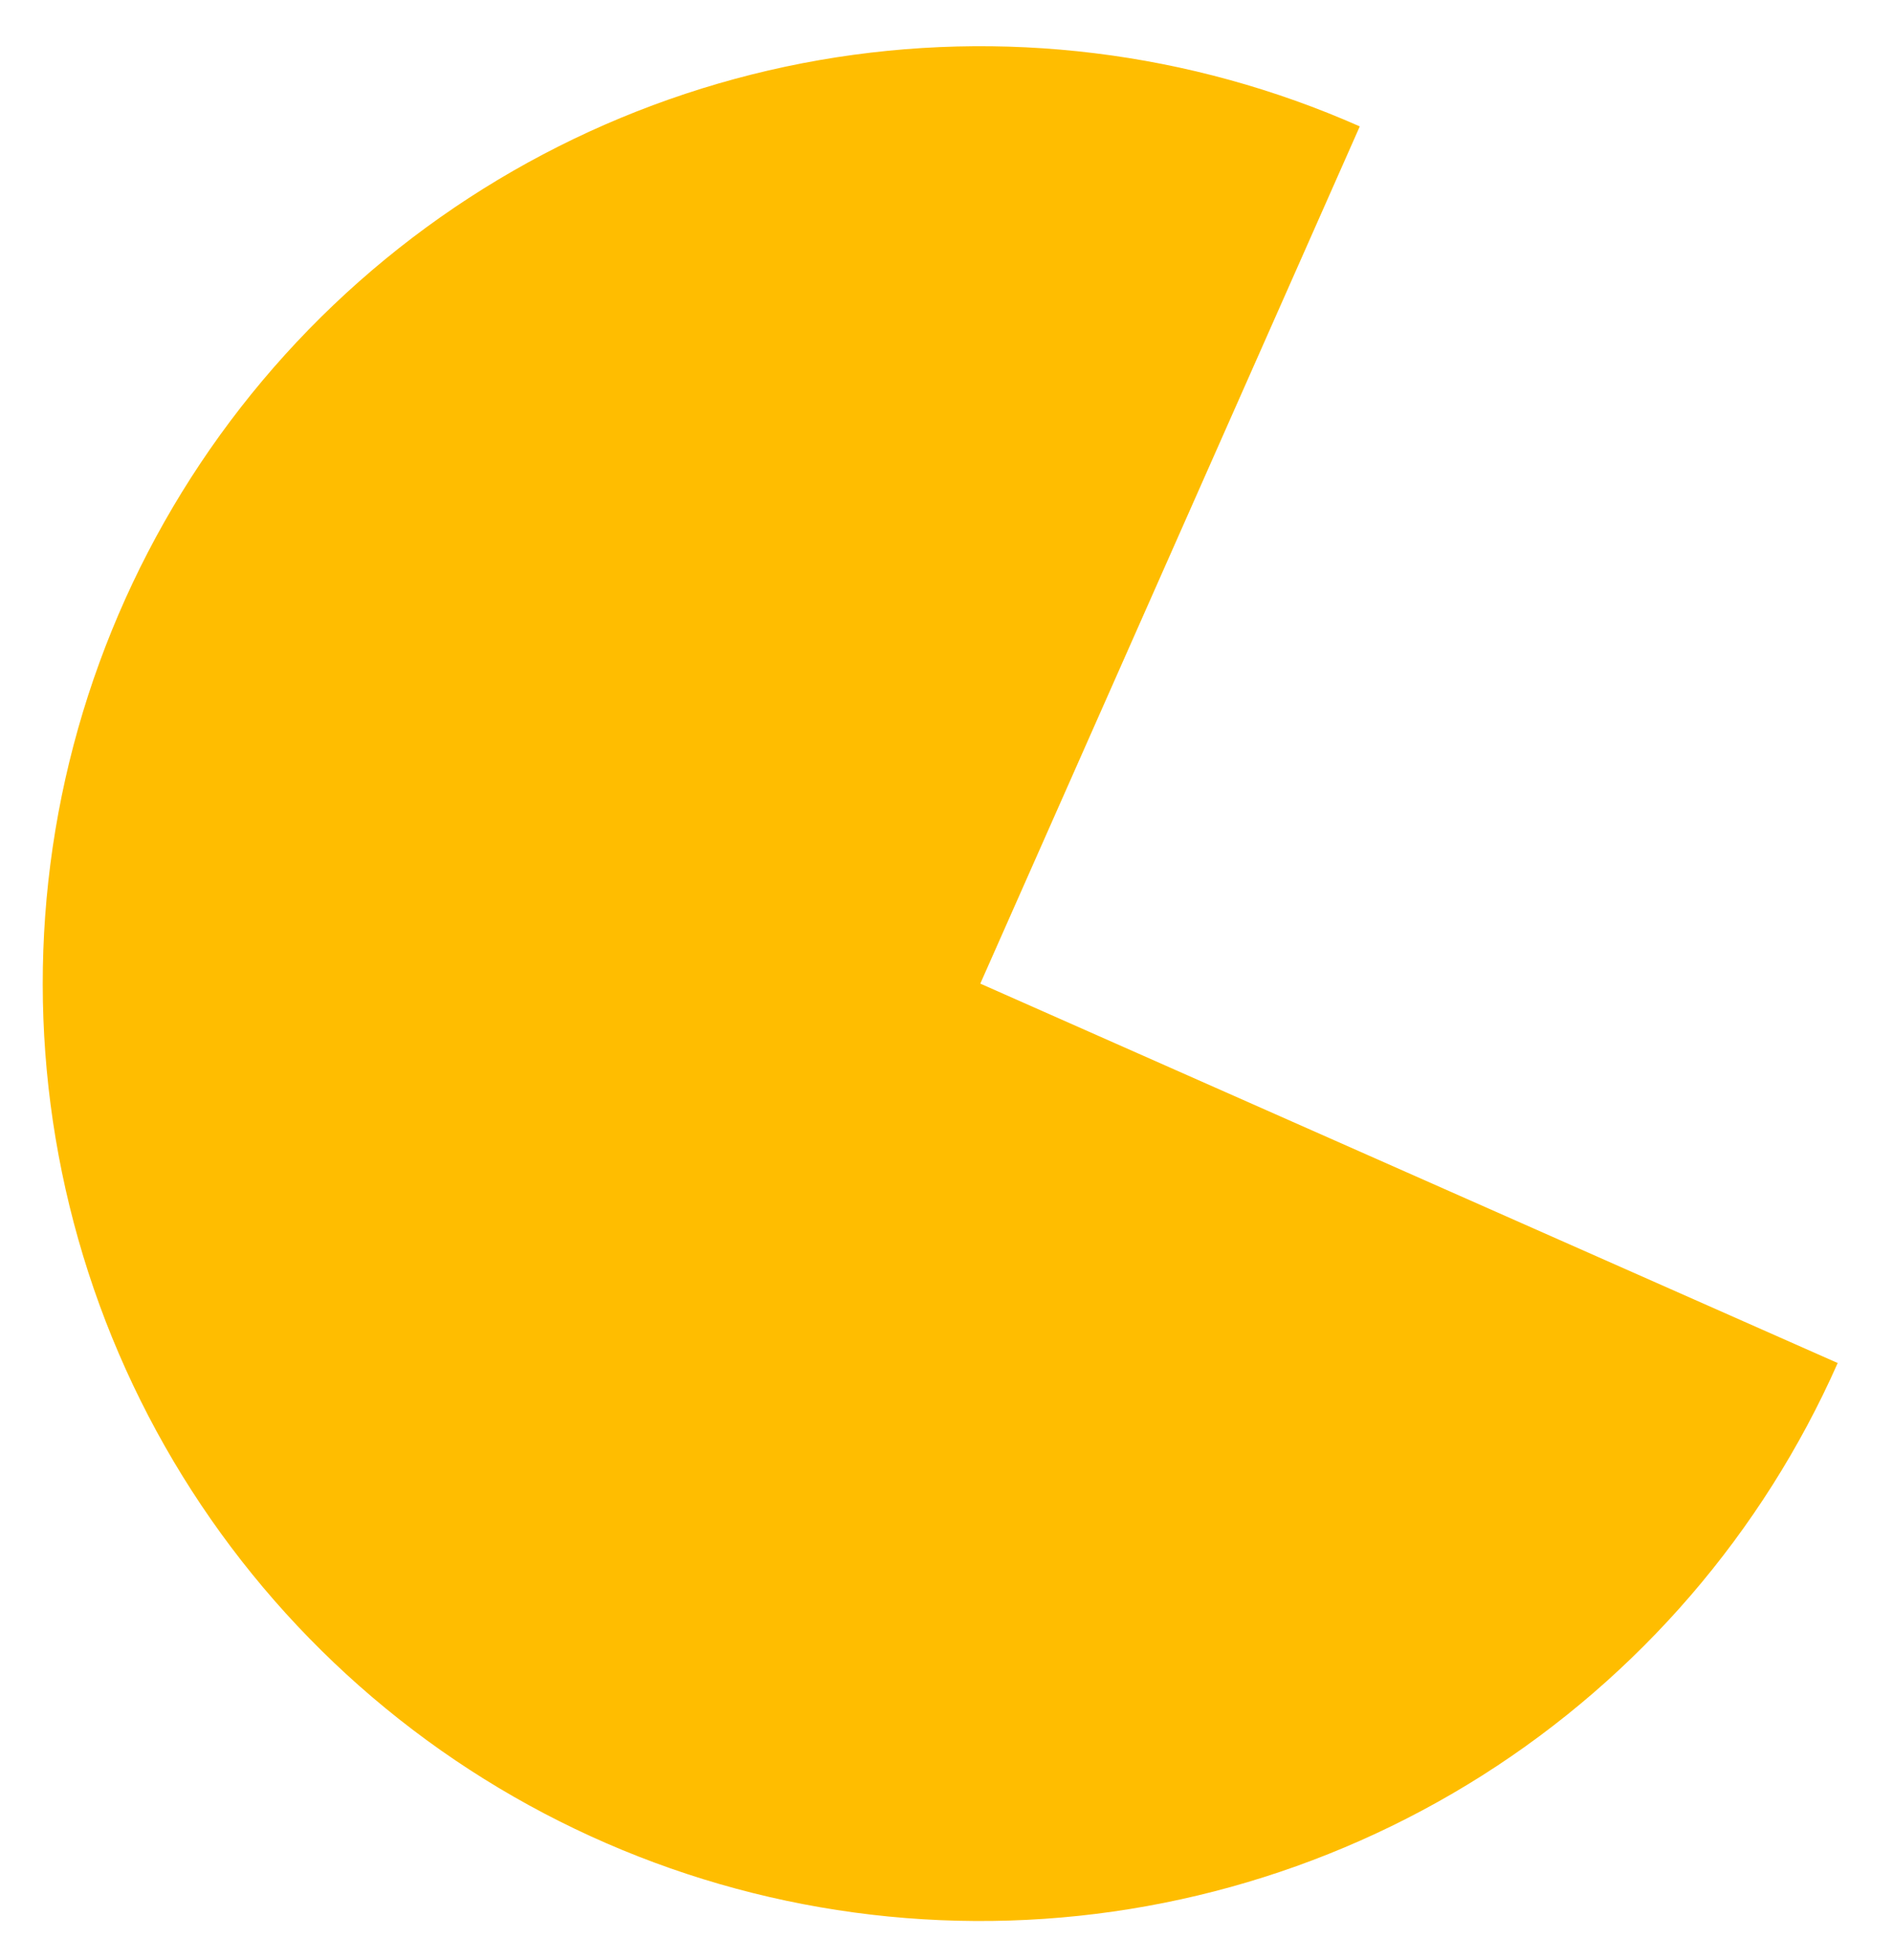 <svg width="28" height="29" viewBox="0 0 28 29" fill="none" xmlns="http://www.w3.org/2000/svg">
<path d="M20.113 1.87C17.605 0.76 14.824 0.419 12.122 0.889C9.419 1.36 6.917 2.621 4.932 4.513C2.946 6.406 1.567 8.845 0.967 11.521C0.368 14.198 0.576 16.992 1.564 19.551C2.553 22.109 4.278 24.317 6.521 25.895C8.765 27.473 11.426 28.351 14.168 28.416C16.91 28.482 19.61 27.733 21.927 26.265C24.243 24.796 26.072 22.673 27.182 20.165L14.5 14.552L20.113 1.87Z" fill="#FFBD00"/>
</svg>
